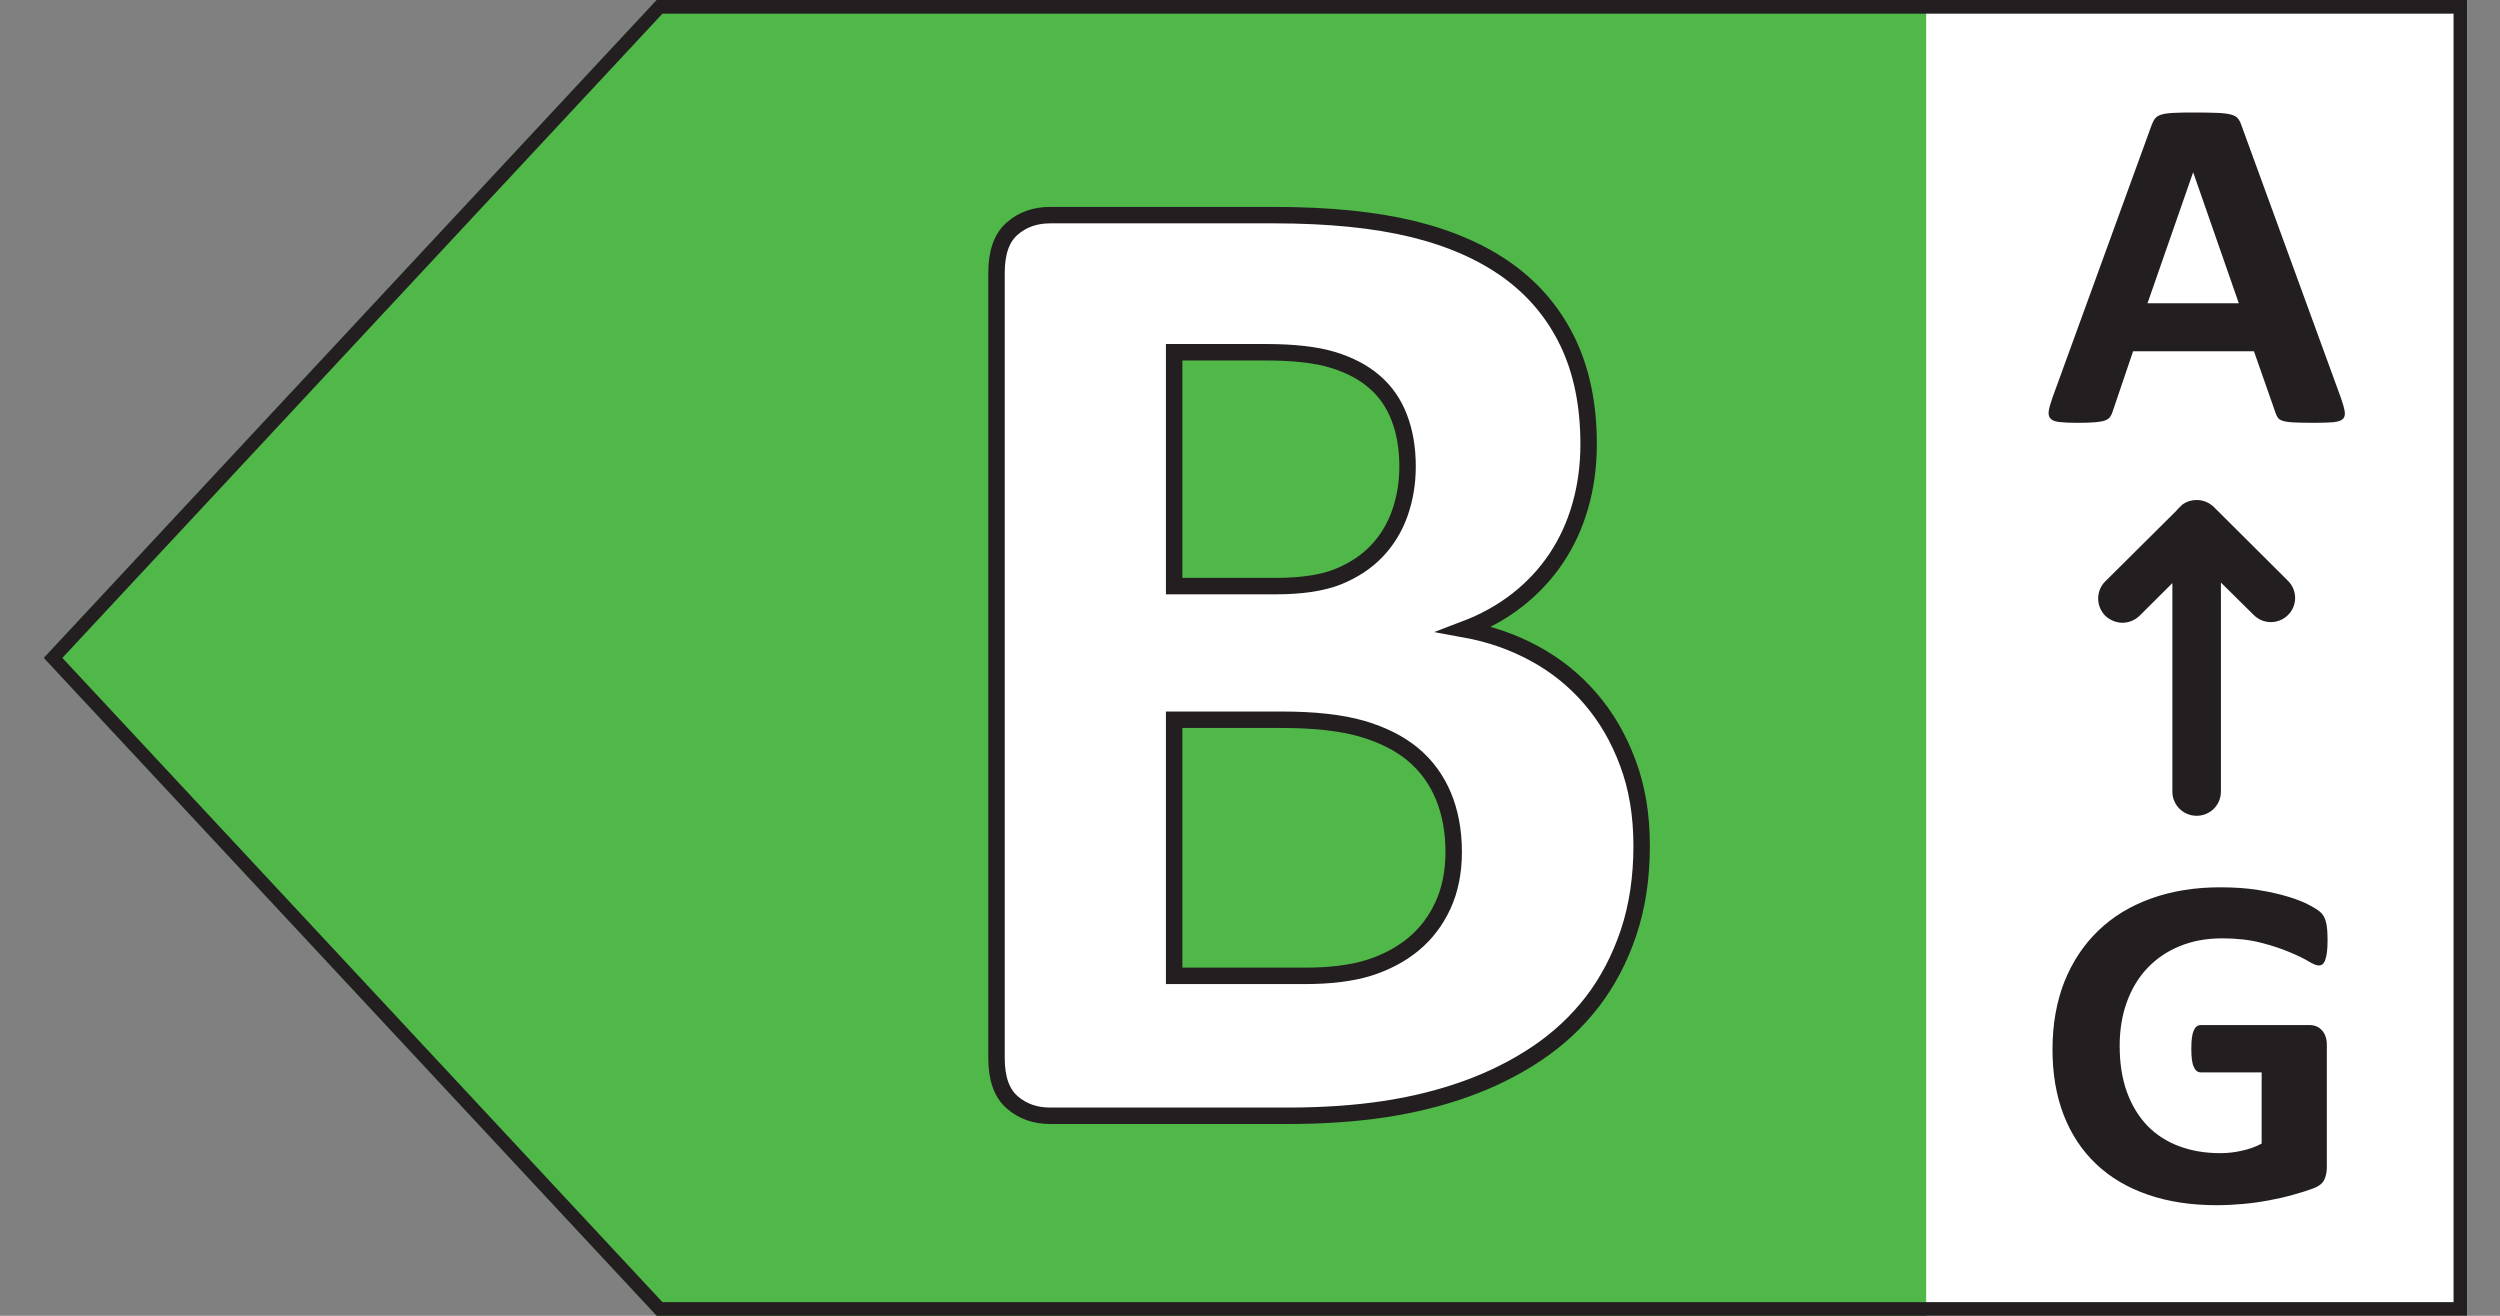 <svg xmlns="http://www.w3.org/2000/svg" fill="none" viewBox="0 0 38 20" height="20" width="38">
<rect x="0" y="0" width="38" height="20" fill="#808080" stroke="none"/>
<path fill="#50B848" d="M9.98 20H37.5V0H9.98L0.665 10L9.98 20Z"></path>
<path fill="white" d="M29.278 0H37.5V20H29.278V0Z"></path>
<path fill="#231F20" d="M35.583 6.051C35.613 6.138 35.632 6.206 35.64 6.257C35.647 6.307 35.637 6.345 35.61 6.37C35.582 6.396 35.533 6.411 35.462 6.418C35.392 6.423 35.295 6.427 35.171 6.427C35.042 6.427 34.943 6.424 34.871 6.421C34.799 6.418 34.744 6.41 34.706 6.399C34.668 6.388 34.642 6.374 34.627 6.354C34.612 6.335 34.599 6.309 34.589 6.278L34.26 5.339H32.423L32.113 6.253C32.103 6.287 32.09 6.315 32.073 6.338C32.057 6.361 32.03 6.379 31.994 6.392C31.957 6.405 31.905 6.414 31.839 6.419C31.772 6.424 31.684 6.427 31.576 6.427C31.46 6.427 31.369 6.423 31.304 6.415C31.238 6.408 31.193 6.391 31.168 6.363C31.142 6.335 31.134 6.296 31.141 6.246C31.149 6.196 31.168 6.128 31.198 6.043L32.706 1.898C32.721 1.857 32.739 1.824 32.759 1.799C32.779 1.773 32.812 1.754 32.856 1.741C32.9 1.728 32.961 1.719 33.039 1.716C33.117 1.711 33.221 1.71 33.349 1.71C33.498 1.71 33.616 1.712 33.704 1.716C33.793 1.719 33.861 1.728 33.91 1.741C33.96 1.754 33.995 1.774 34.016 1.8C34.038 1.827 34.056 1.863 34.071 1.908L35.583 6.051ZM33.338 2.624H33.334L32.642 4.61H34.03L33.338 2.624Z"></path>
<path fill="#231F20" d="M35.379 14.292C35.379 14.362 35.376 14.422 35.37 14.473C35.363 14.523 35.354 14.563 35.343 14.593C35.332 14.623 35.318 14.644 35.302 14.657C35.285 14.669 35.266 14.675 35.243 14.675C35.21 14.675 35.157 14.653 35.084 14.609C35.011 14.566 34.914 14.519 34.793 14.469C34.672 14.418 34.528 14.371 34.36 14.328C34.193 14.285 33.998 14.263 33.776 14.263C33.539 14.263 33.325 14.302 33.133 14.381C32.942 14.459 32.778 14.57 32.642 14.713C32.506 14.856 32.402 15.028 32.329 15.229C32.256 15.43 32.219 15.652 32.219 15.895C32.219 16.162 32.256 16.398 32.33 16.602C32.405 16.805 32.509 16.975 32.642 17.113C32.776 17.25 32.936 17.353 33.124 17.423C33.312 17.493 33.519 17.528 33.746 17.528C33.857 17.528 33.967 17.516 34.075 17.491C34.183 17.468 34.284 17.432 34.377 17.383V16.3H33.451C33.406 16.3 33.37 16.273 33.346 16.218C33.32 16.165 33.308 16.073 33.308 15.943C33.308 15.875 33.311 15.818 33.317 15.772C33.323 15.727 33.333 15.69 33.346 15.663C33.358 15.635 33.373 15.615 33.391 15.601C33.409 15.588 33.429 15.581 33.451 15.581H35.103C35.144 15.581 35.179 15.588 35.211 15.601C35.242 15.615 35.27 15.634 35.294 15.661C35.318 15.687 35.336 15.719 35.349 15.756C35.362 15.794 35.368 15.837 35.368 15.885V17.744C35.368 17.817 35.354 17.879 35.328 17.934C35.302 17.988 35.247 18.031 35.166 18.062C35.084 18.093 34.982 18.126 34.861 18.159C34.74 18.194 34.615 18.222 34.485 18.246C34.355 18.27 34.224 18.289 34.092 18.3C33.96 18.312 33.827 18.319 33.693 18.319C33.303 18.319 32.953 18.265 32.644 18.158C32.335 18.051 32.074 17.896 31.86 17.692C31.646 17.489 31.482 17.241 31.368 16.948C31.255 16.655 31.198 16.324 31.198 15.953C31.198 15.571 31.259 15.226 31.379 14.922C31.501 14.618 31.672 14.359 31.894 14.146C32.115 13.932 32.383 13.77 32.697 13.657C33.011 13.544 33.36 13.487 33.746 13.487C33.958 13.487 34.151 13.5 34.324 13.528C34.498 13.556 34.65 13.59 34.78 13.63C34.91 13.669 35.018 13.712 35.103 13.758C35.189 13.803 35.249 13.843 35.283 13.877C35.317 13.911 35.341 13.958 35.356 14.02C35.372 14.081 35.379 14.172 35.379 14.292Z"></path>
<path fill="#231F20" d="M34.778 9.348C34.634 9.492 34.401 9.492 34.257 9.348L33.758 8.855V12.032C33.758 12.238 33.592 12.4 33.389 12.4C33.186 12.4 33.02 12.238 33.02 12.032V8.863L32.521 9.36C32.45 9.429 32.354 9.466 32.262 9.466C32.17 9.466 32.074 9.429 32 9.36C31.856 9.212 31.856 8.98 32 8.837L33.082 7.762C33.082 7.762 33.093 7.751 33.097 7.743L33.164 7.677C33.164 7.677 33.175 7.666 33.182 7.662C33.241 7.622 33.311 7.6 33.389 7.6C33.492 7.6 33.581 7.64 33.651 7.707L34.778 8.829C34.922 8.973 34.922 9.205 34.778 9.348Z"></path>
<path stroke-miterlimit="10" stroke-width="0.25" stroke="#231F20" fill="white" d="M24.953 12.855C24.953 13.341 24.886 13.783 24.754 14.177C24.621 14.572 24.438 14.921 24.205 15.225C23.971 15.528 23.692 15.789 23.367 16.008C23.043 16.226 22.685 16.406 22.295 16.547C21.904 16.688 21.487 16.792 21.044 16.859C20.601 16.926 20.107 16.96 19.564 16.96H15.963C15.733 16.96 15.54 16.891 15.383 16.753C15.226 16.616 15.147 16.392 15.147 16.082V4.148C15.147 3.838 15.226 3.613 15.383 3.477C15.54 3.338 15.733 3.27 15.963 3.27H19.365C20.195 3.27 20.898 3.341 21.473 3.481C22.049 3.622 22.534 3.836 22.928 4.121C23.322 4.408 23.624 4.769 23.833 5.206C24.042 5.643 24.147 6.158 24.147 6.75C24.147 7.082 24.105 7.394 24.021 7.687C23.938 7.979 23.816 8.245 23.655 8.486C23.494 8.726 23.298 8.937 23.064 9.12C22.83 9.303 22.563 9.451 22.263 9.565C22.647 9.635 23.001 9.758 23.325 9.935C23.65 10.111 23.932 10.338 24.173 10.617C24.414 10.896 24.604 11.222 24.743 11.596C24.883 11.969 24.953 12.389 24.953 12.855ZM21.395 7.089C21.395 6.814 21.353 6.567 21.269 6.348C21.186 6.13 21.06 5.948 20.892 5.804C20.725 5.659 20.514 5.548 20.259 5.47C20.005 5.393 19.665 5.354 19.239 5.354H17.847V8.909H19.386C19.783 8.909 20.101 8.861 20.338 8.766C20.575 8.67 20.772 8.54 20.929 8.374C21.086 8.209 21.203 8.014 21.28 7.793C21.357 7.57 21.395 7.336 21.395 7.089ZM22.096 12.95C22.096 12.633 22.043 12.349 21.939 12.098C21.834 11.848 21.681 11.638 21.479 11.469C21.276 11.3 21.018 11.169 20.704 11.077C20.39 10.986 19.982 10.94 19.48 10.94H17.847V14.833H19.836C20.219 14.833 20.542 14.793 20.804 14.712C21.065 14.63 21.292 14.51 21.484 14.352C21.676 14.193 21.825 13.996 21.934 13.76C22.042 13.523 22.096 13.254 22.096 12.95Z"></path>
<path fill="#231F20" d="M37.294 0.208V19.792H10.069L0.948 10L10.069 0.208H37.294ZM37.5 0H9.98L0.665 10L9.981 20H37.5L37.5 0Z"></path>
</svg>
